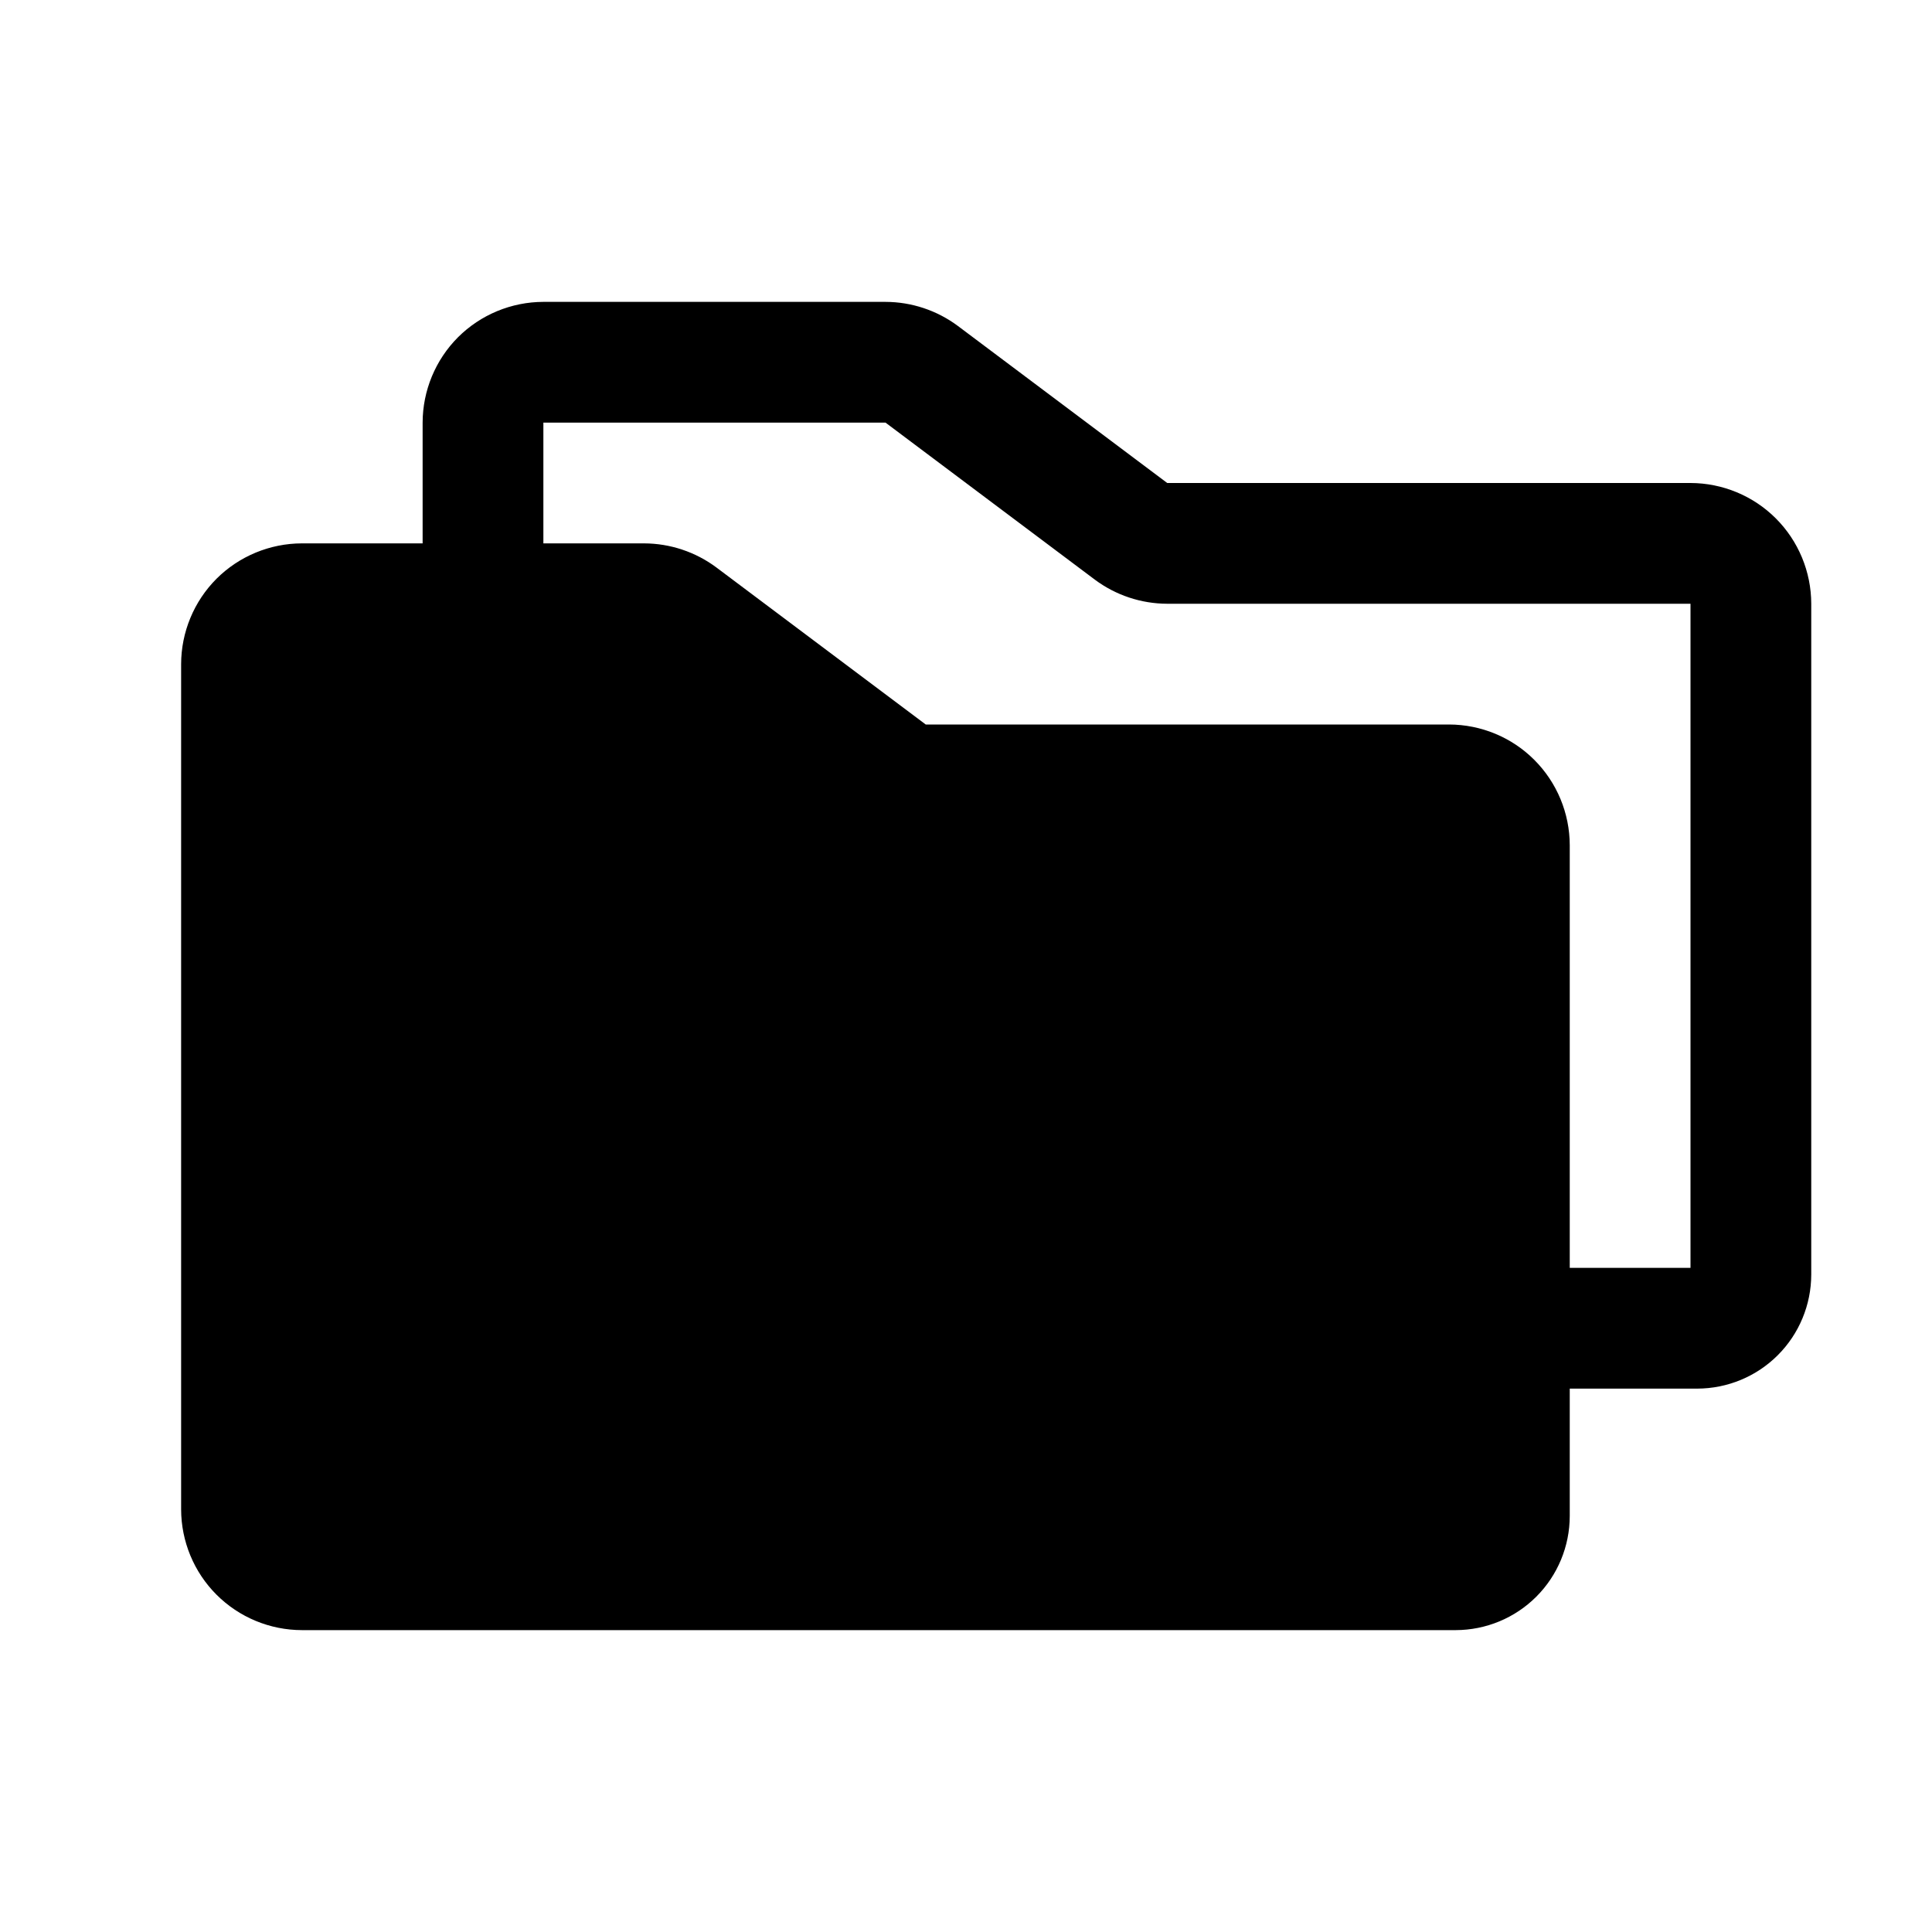<svg width="32" height="32" viewBox="0 0 32 32" fill="none" xmlns="http://www.w3.org/2000/svg">
<path d="M28 8H19.333L15.867 5.4C15.52 5.141 15.099 5.001 14.667 5H9C8.47 5.001 7.961 5.212 7.586 5.586C7.212 5.961 7.001 6.47 7 7V9H5C4.47 9.001 3.961 9.212 3.586 9.586C3.212 9.961 3.001 10.47 3 11V25C3.001 25.53 3.212 26.039 3.586 26.413C3.961 26.788 4.47 26.999 5 27H24.111C24.612 26.999 25.092 26.8 25.446 26.446C25.8 26.092 25.999 25.612 26 25.111V23H28.111C28.612 22.999 29.092 22.8 29.446 22.446C29.8 22.092 29.999 21.612 30 21.111V10C29.999 9.47 29.788 8.961 29.413 8.586C29.039 8.212 28.53 8.001 28 8ZM28 21H26V14C25.999 13.47 25.788 12.961 25.413 12.586C25.039 12.211 24.53 12.001 24 12H15.333L11.867 9.4C11.52 9.141 11.099 9.001 10.667 9H9V7H14.667L18.133 9.6C18.48 9.859 18.901 9.999 19.333 10H28V21Z" fill="black"/>
</svg>